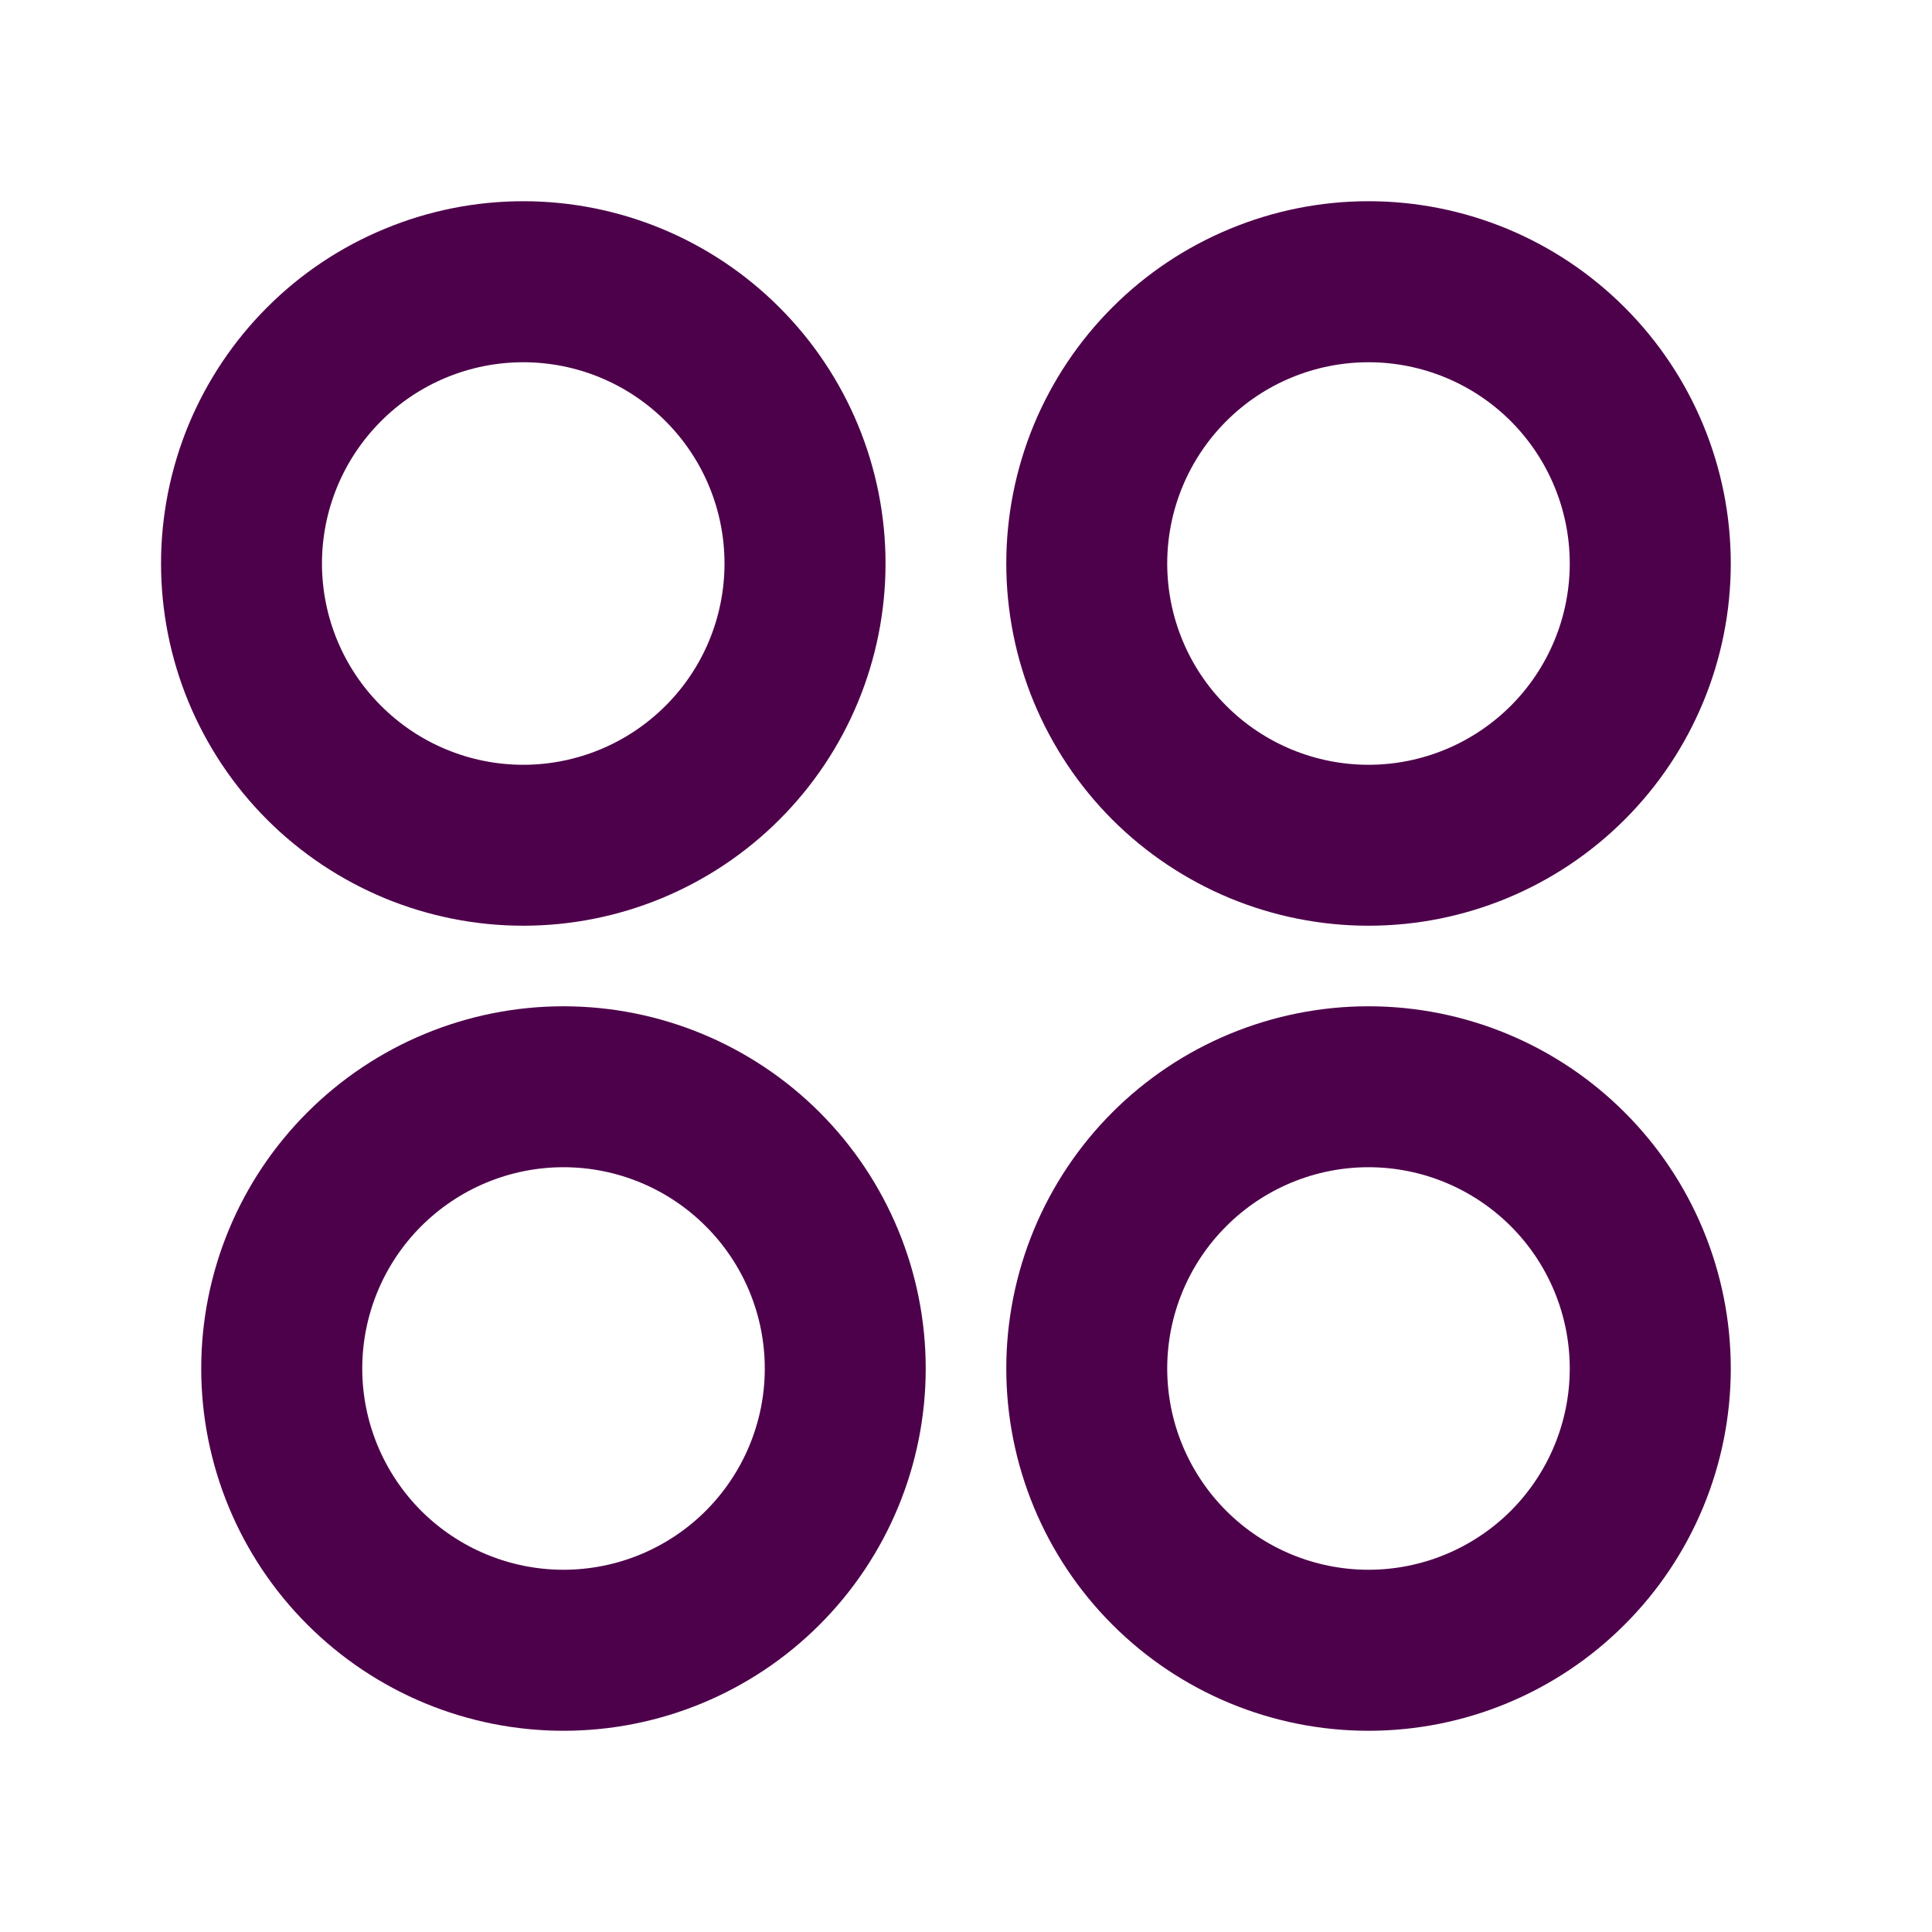 <svg width="20" height="20" viewBox="0 0 20 20" fill="none" xmlns="http://www.w3.org/2000/svg">
<path d="M5.417 9.583C4.924 9.583 4.437 9.486 3.982 9.298C3.527 9.109 3.113 8.833 2.765 8.485C2.417 8.137 2.141 7.723 1.952 7.268C1.764 6.813 1.667 6.326 1.667 5.833C1.667 5.341 1.764 4.853 1.952 4.398C2.141 3.943 2.417 3.53 2.765 3.182C3.113 2.833 3.527 2.557 3.982 2.369C4.437 2.18 4.924 2.083 5.417 2.083C6.411 2.083 7.365 2.478 8.068 3.182C8.772 3.885 9.167 4.839 9.167 5.833C9.167 6.828 8.772 7.782 8.068 8.485C7.365 9.188 6.411 9.583 5.417 9.583ZM5.833 17.917C4.839 17.917 3.885 17.522 3.182 16.818C2.478 16.115 2.083 15.161 2.083 14.167C2.083 13.172 2.478 12.218 3.182 11.515C3.885 10.812 4.839 10.417 5.833 10.417C6.828 10.417 7.782 10.812 8.485 11.515C9.188 12.218 9.583 13.172 9.583 14.167C9.583 15.161 9.188 16.115 8.485 16.818C7.782 17.522 6.828 17.917 5.833 17.917ZM14.167 9.583C13.674 9.583 13.187 9.486 12.732 9.298C12.277 9.109 11.863 8.833 11.515 8.485C11.167 8.137 10.891 7.723 10.702 7.268C10.514 6.813 10.417 6.326 10.417 5.833C10.417 5.341 10.514 4.853 10.702 4.398C10.891 3.943 11.167 3.53 11.515 3.182C11.863 2.833 12.277 2.557 12.732 2.369C13.187 2.18 13.674 2.083 14.167 2.083C15.161 2.083 16.115 2.478 16.818 3.182C17.522 3.885 17.917 4.839 17.917 5.833C17.917 6.828 17.522 7.782 16.818 8.485C16.115 9.188 15.161 9.583 14.167 9.583ZM14.167 17.917C13.172 17.917 12.218 17.522 11.515 16.818C10.812 16.115 10.417 15.161 10.417 14.167C10.417 13.172 10.812 12.218 11.515 11.515C12.218 10.812 13.172 10.417 14.167 10.417C15.161 10.417 16.115 10.812 16.818 11.515C17.522 12.218 17.917 13.172 17.917 14.167C17.917 15.161 17.522 16.115 16.818 16.818C16.115 17.522 15.161 17.917 14.167 17.917ZM5.417 7.917C5.969 7.917 6.499 7.697 6.89 7.306C7.281 6.916 7.5 6.386 7.5 5.833C7.5 5.281 7.281 4.751 6.89 4.36C6.499 3.969 5.969 3.75 5.417 3.75C4.864 3.75 4.334 3.969 3.944 4.36C3.553 4.751 3.333 5.281 3.333 5.833C3.333 6.386 3.553 6.916 3.944 7.306C4.334 7.697 4.864 7.917 5.417 7.917ZM5.833 16.25C6.386 16.25 6.916 16.03 7.306 15.64C7.697 15.249 7.917 14.719 7.917 14.167C7.917 13.614 7.697 13.084 7.306 12.694C6.916 12.303 6.386 12.083 5.833 12.083C5.281 12.083 4.751 12.303 4.36 12.694C3.97 13.084 3.75 13.614 3.75 14.167C3.75 14.719 3.97 15.249 4.36 15.64C4.751 16.03 5.281 16.25 5.833 16.25ZM14.167 7.917C14.719 7.917 15.249 7.697 15.64 7.306C16.03 6.916 16.25 6.386 16.25 5.833C16.25 5.281 16.03 4.751 15.64 4.36C15.249 3.969 14.719 3.75 14.167 3.75C13.614 3.75 13.084 3.969 12.694 4.36C12.303 4.751 12.083 5.281 12.083 5.833C12.083 6.386 12.303 6.916 12.694 7.306C13.084 7.697 13.614 7.917 14.167 7.917ZM14.167 16.25C14.719 16.25 15.249 16.03 15.64 15.64C16.03 15.249 16.25 14.719 16.25 14.167C16.25 13.614 16.03 13.084 15.64 12.694C15.249 12.303 14.719 12.083 14.167 12.083C13.614 12.083 13.084 12.303 12.694 12.694C12.303 13.084 12.083 13.614 12.083 14.167C12.083 14.719 12.303 15.249 12.694 15.64C13.084 16.03 13.614 16.25 14.167 16.25Z" fill="#4E014B"/>
</svg>

